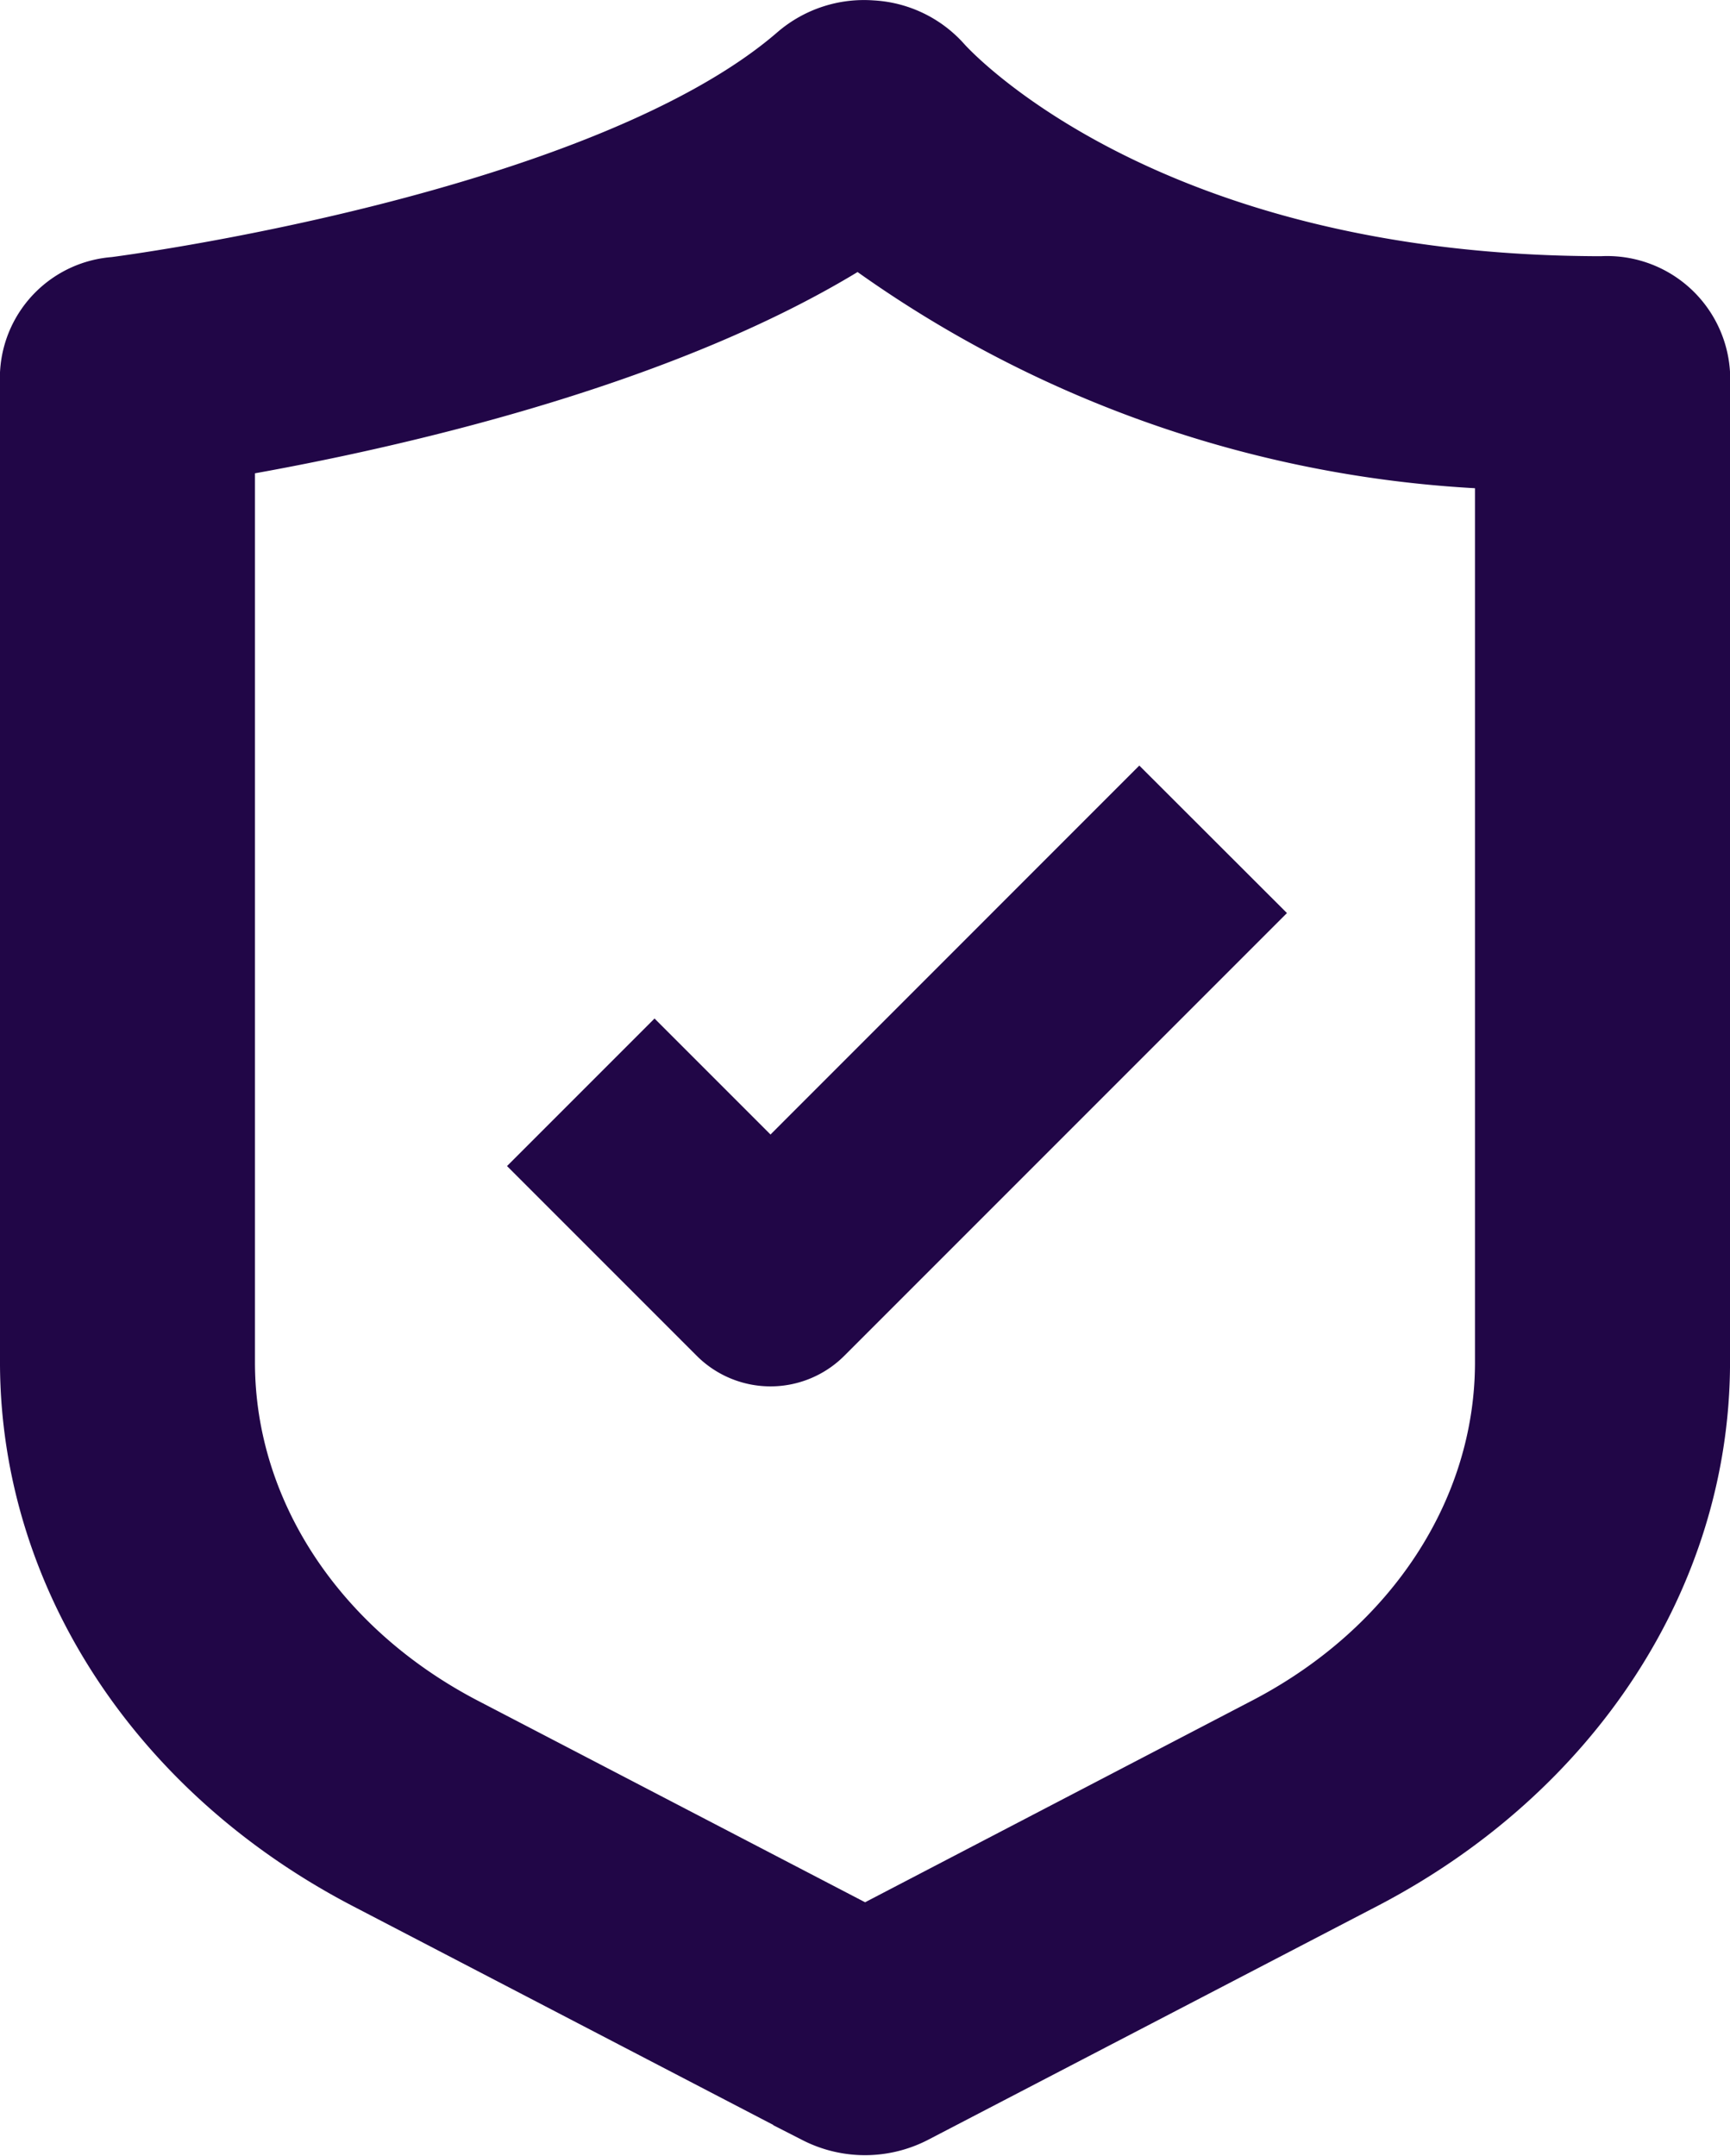 <?xml version="1.0" encoding="UTF-8"?> <svg xmlns="http://www.w3.org/2000/svg" width="64.392" height="80.244" viewBox="0 0 64.392 80.244"><g id="Group_5338" data-name="Group 5338" transform="translate(1.005 2.006)"><path id="Path_5769" data-name="Path 5769" d="M62.646,9.528C45.174,9.528,37.694,1.3,37.392.957a2.875,2.875,0,0,0-2-.952,2.936,2.936,0,0,0-2.136.69c-7.486,6.5-25.716,8.833-25.9,8.857A2.519,2.519,0,0,0,5,11.909V48.746c.025,7.521,4.571,14.486,11.993,18.374l16.789,8.736a3.109,3.109,0,0,0,2.827,0L53.4,67.12c7.422-3.888,11.968-10.853,11.993-18.374V11.909A2.583,2.583,0,0,0,62.646,9.528ZM59.9,48.746c-.023,5.849-3.56,11.264-9.333,14.286L35.2,71.039l-15.372-8C14.051,60.014,10.513,54.6,10.49,48.75V13.921C15.555,13.1,27.534,10.719,35,5.695a41.874,41.874,0,0,0,24.9,8.533Z" transform="translate(-4.005 0)" fill="#210647" stroke="#210647" stroke-width="4"></path><path id="Path_5770" data-name="Path 5770" d="M12.955,20.707l-2.662,2.662,5.648,5.648a1.883,1.883,0,0,0,2.662,0L33.665,13.955,31,11.293,17.272,25.024Z" transform="translate(10.402 18.018)" fill="#210647" stroke="#210647" stroke-width="4"></path></g></svg> 